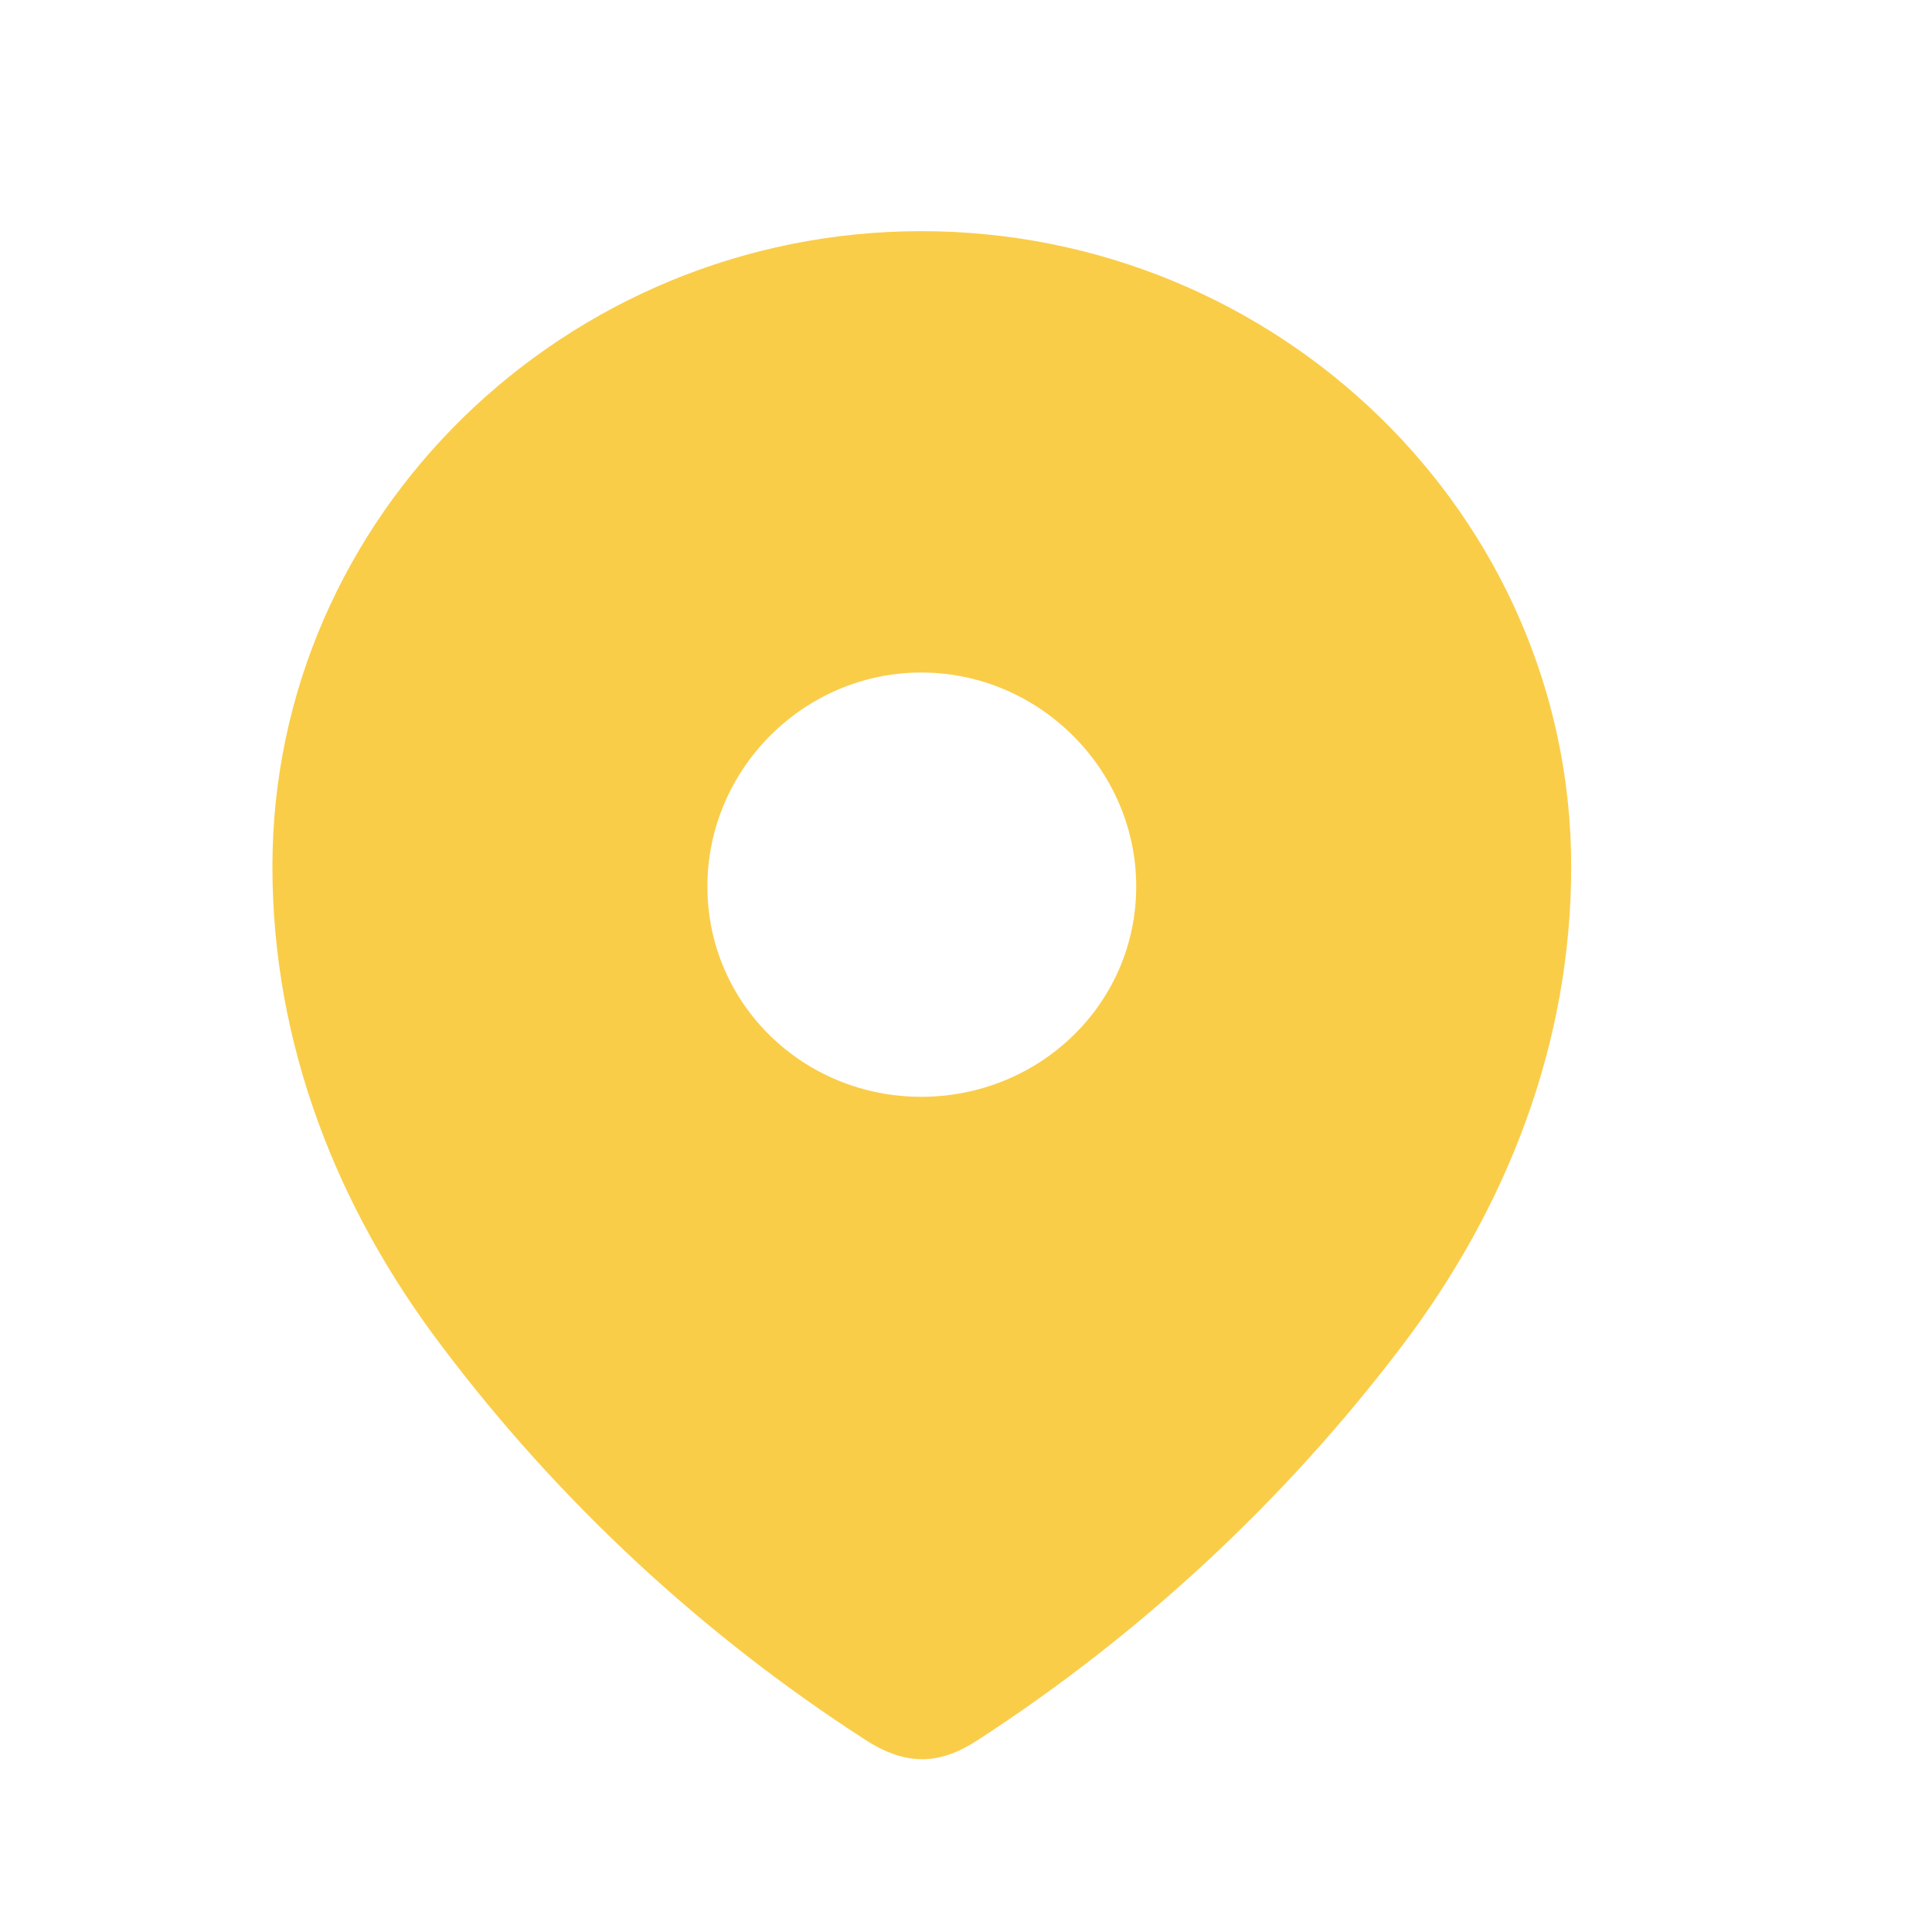 <svg width="20" height="20" viewBox="0 0 20 20" fill="none" xmlns="http://www.w3.org/2000/svg">
<path fill-rule="evenodd" clip-rule="evenodd" d="M2.82 8.971C2.82 5.333 5.86 2.393 9.537 2.393C13.225 2.393 16.265 5.333 16.265 8.971C16.265 10.805 15.599 12.507 14.501 13.949C13.291 15.541 11.798 16.927 10.119 18.015C9.734 18.267 9.387 18.286 8.965 18.015C7.276 16.927 5.784 15.541 4.584 13.949C3.486 12.507 2.82 10.805 2.82 8.971ZM7.323 9.176C7.323 10.395 8.318 11.354 9.537 11.354C10.758 11.354 11.762 10.395 11.762 9.176C11.762 7.967 10.758 6.962 9.537 6.962C8.318 6.962 7.323 7.967 7.323 9.176Z" fill="#FACD49"/>
</svg>
